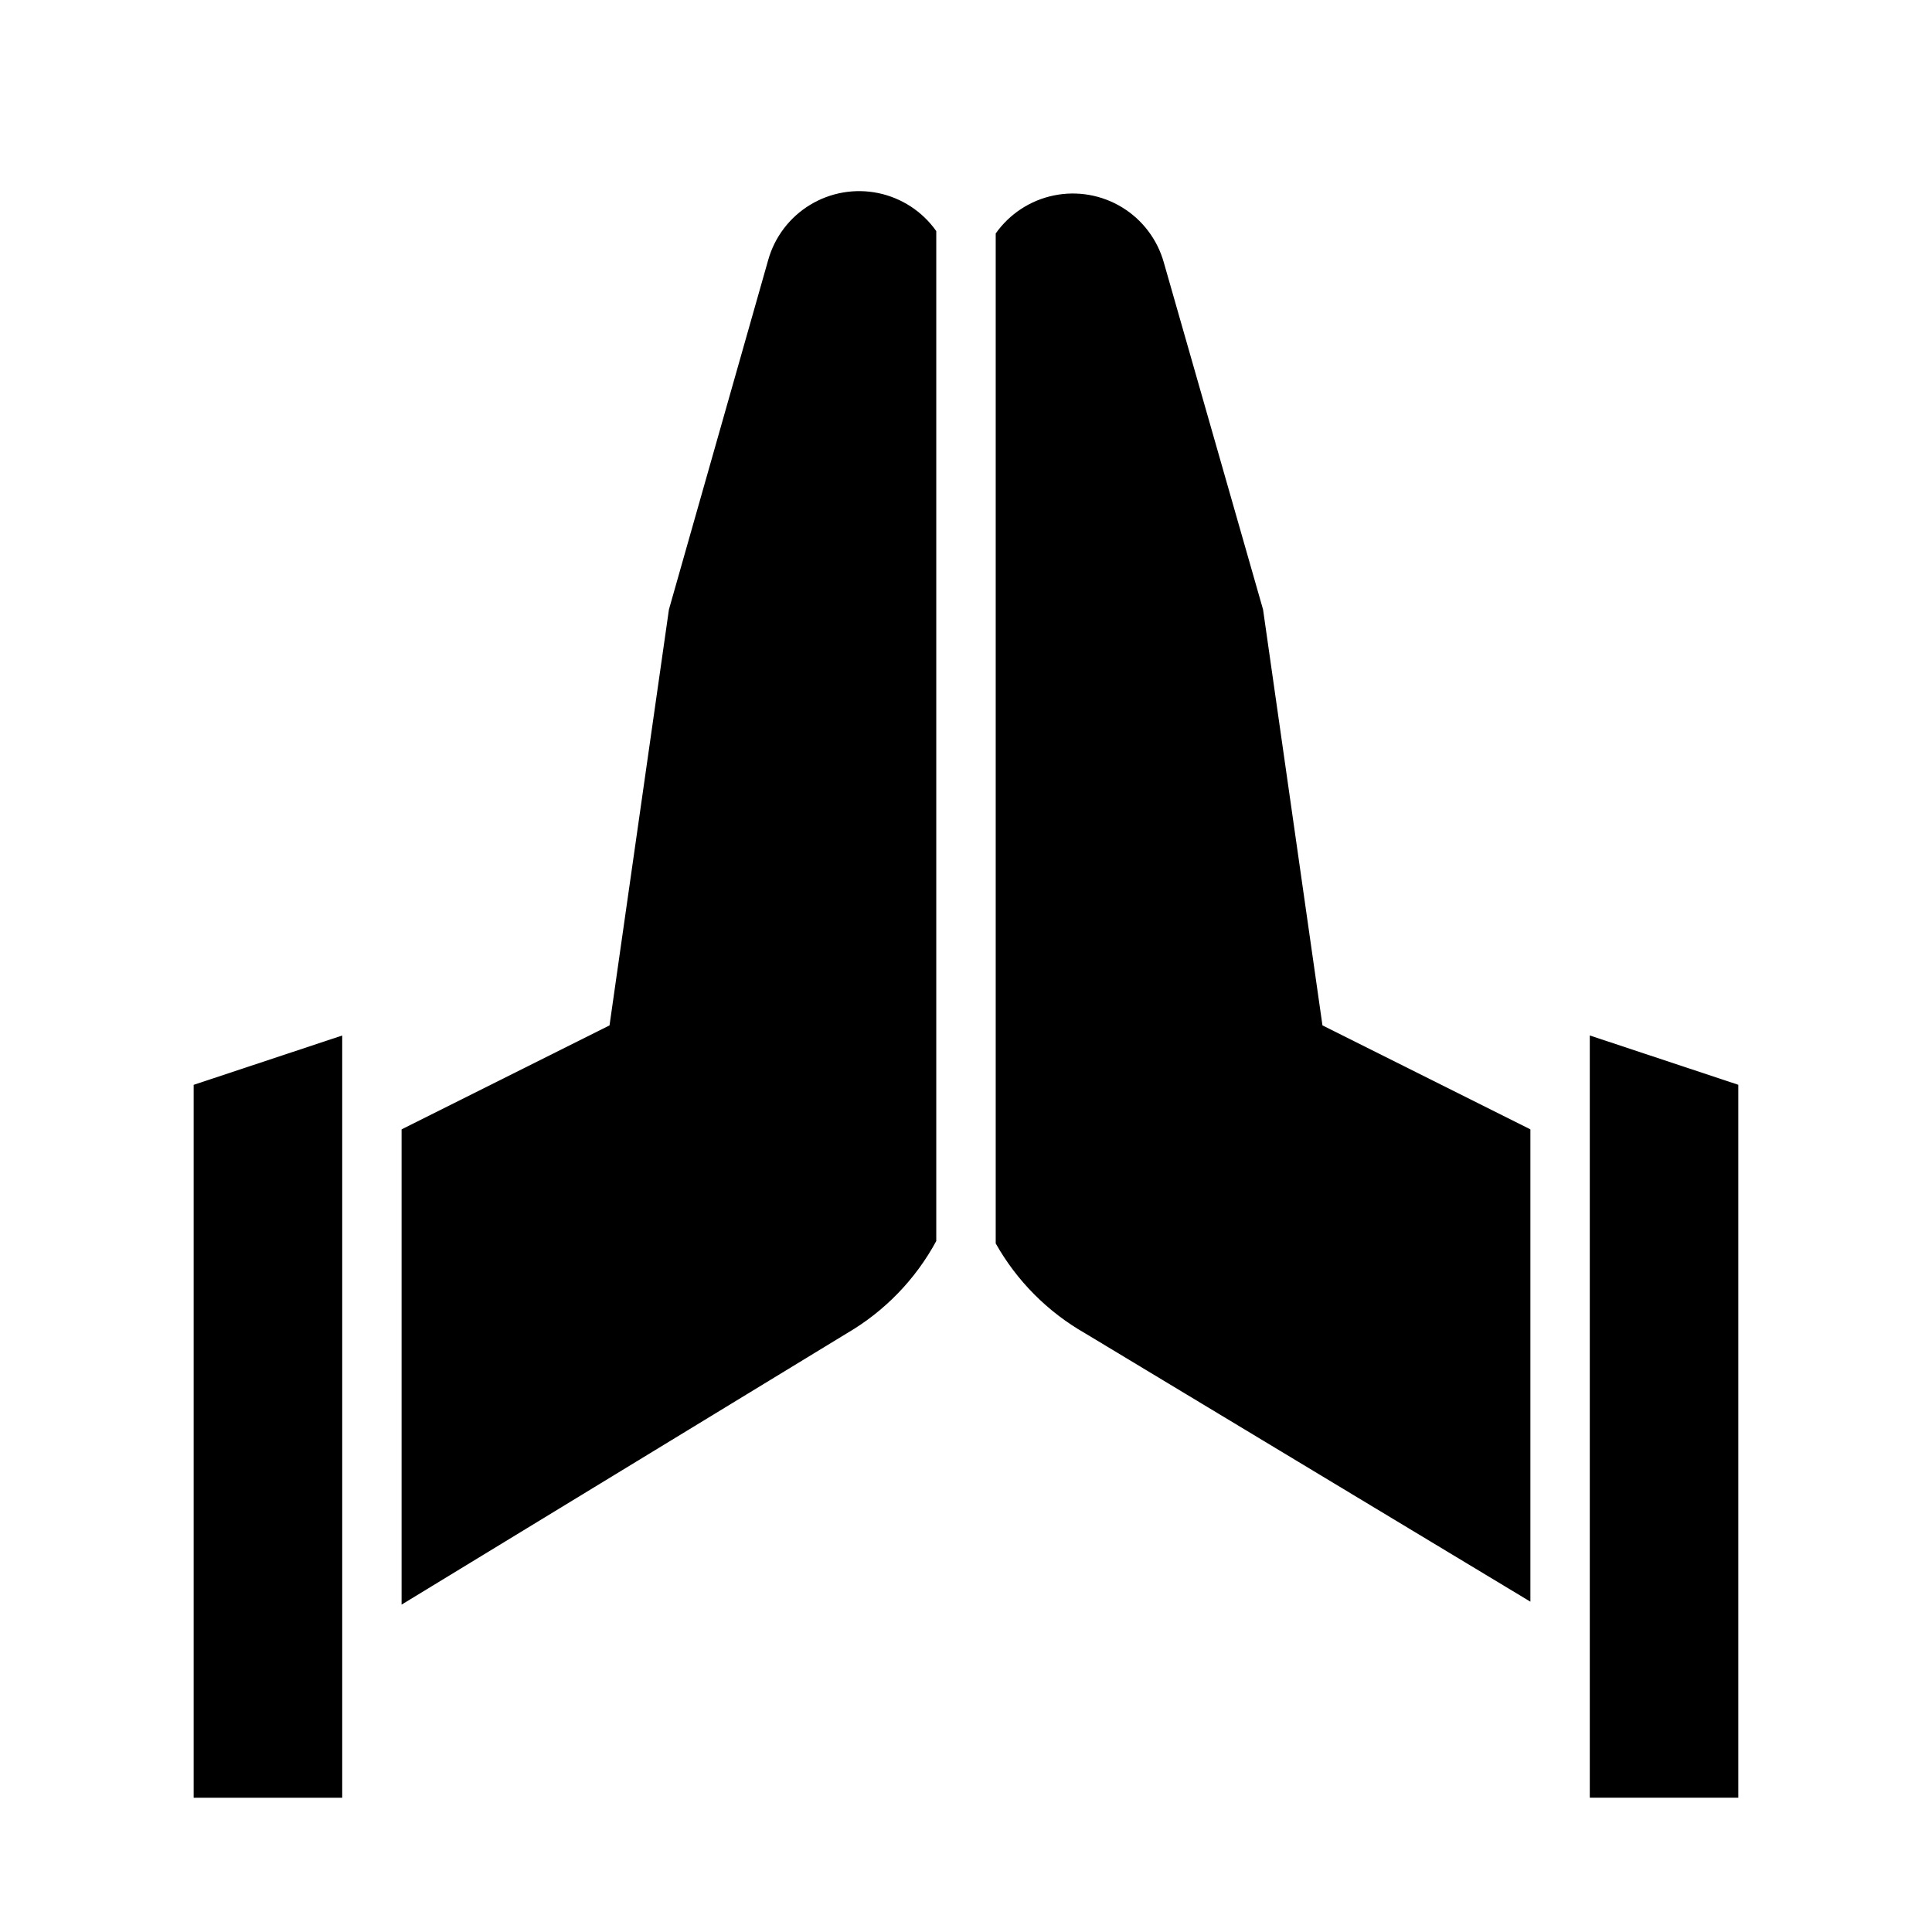 <?xml version="1.0" encoding="UTF-8"?>
<!-- Uploaded to: ICON Repo, www.svgrepo.com, Generator: ICON Repo Mixer Tools -->
<svg fill="#000000" width="800px" height="800px" version="1.1" viewBox="144 144 512 512" xmlns="http://www.w3.org/2000/svg">
 <g>
  <path d="m549.57 568.46v-125.17l-55.105-27.551-15.742-110.21-26.293-91.945c-1.707-6.113-5.668-11.348-11.086-14.648-5.418-3.301-11.891-4.422-18.102-3.133-6.215 1.285-11.707 4.883-15.367 10.066v267.65c5.578 9.91 13.742 18.129 23.617 23.773z"/>
  <path d="m565.31 620.41h39.359v-188.93l-39.359-13.07z"/>
  <path d="m234.69 418.42-39.363 13.07v188.93h39.363z"/>
  <path d="m392.12 472.89v-267.65c-3.66-5.184-9.152-8.781-15.367-10.07-6.211-1.285-12.68-0.164-18.098 3.137-5.422 3.301-9.383 8.535-11.09 14.648l-26.293 92.574-15.742 110.21-55.105 27.551v125.95l118.08-71.949c9.957-5.82 18.125-14.262 23.613-24.402z"/>
 </g>
</svg>